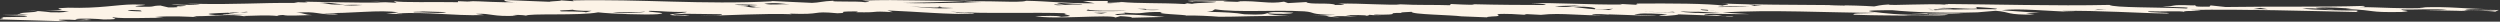 <svg width="1386" height="12" viewBox="0 0 1386 12" fill="none" xmlns="http://www.w3.org/2000/svg">
<rect x="0" y="0" width="1386" height="12" fill="#333333" stroke="none"/>
<path d="M286.721 1.124C277.295 1.588 267.551 0.64 259.34 0.592L262.142 0.986L253.866 0.656L253.961 1.221C240.282 0.957 223.294 1.543 218.287 0.643L219.891 1.548L205.374 0.831L213.685 1.442C197.382 1.631 172.614 0.927 169.134 0.933L170.603 1.27C167.936 1.443 165.831 1.22 163.047 1.111L165.194 1.616C140.627 1.478 133.908 2.619 106.486 2.087C99.013 2.208 110.627 2.251 110.745 2.534C106.663 2.934 97.06 2.552 94.984 2.328C97.154 3.117 108.715 2.876 99.939 3.51C93.704 3.121 104.192 4.24 93.221 4.085L88.921 3.072C82.816 3.248 87.7 3.864 78.05 3.764C67.03 3.324 91.533 2.616 73.79 2.468C64.895 2.534 55.08 4.812 37.844 4.267C22.974 4.795 45.666 5.843 25.097 5.584L38.263 6.248C34.86 6.534 37.007 7.041 28.094 6.826C25.28 6.434 19.765 5.93 14.952 5.881C34.223 6.648 -1.942 7.033 15.996 8.029L9.307 7.991C10.139 8.03 10.351 8.128 9.909 8.205L1.026 8.274C6.505 8.495 19.535 8.588 13.484 9.334L0.613 9.521C4.046 10.082 -0.667 10.315 0.082 10.766L37.933 11.85C36.447 11.512 30.996 11.293 33.026 10.952C43.13 10.656 41.278 11.561 50.769 11.096L46.575 10.65C47.33 10.82 48.663 10.874 46.593 10.931C43.266 11.22 41.809 10.882 41.78 10.6C45.107 10.031 54.686 10.413 57.535 10.807C69.827 10.734 60.065 9.784 62.773 9.61C69.131 10.563 83.3 9.585 90.915 10.028L86.025 9.411C95.38 8.663 103.756 9.276 109.236 9.496L107.112 8.989C120.136 9.085 126.595 7.381 136.51 9.178L135.136 8.841C140.48 8.683 148.59 8.306 153.71 8.841C153.828 8.63 154.736 8.366 156.901 8.304C159.797 8.998 165.348 8.473 173.222 8.348C167.996 8.167 169.665 7.27 164.156 7.051C176.307 6.13 175.298 8.054 185.503 8.041C191.626 7.581 180.018 7.539 178.549 7.201C194.31 7.69 210.932 5.124 220.877 6.922L214.111 7.495C220.375 7.884 223.773 7.88 223.012 7.711C220.995 7.77 220.316 7.601 219.603 7.433C238.525 6.504 249.202 8.753 268.307 8.39C266.885 8.052 264.154 7.943 264.036 7.66C272.83 7.309 272.6 9.403 286.804 8.706L284.02 8.314C288.751 8.08 292.254 8.644 291.617 8.757C291.989 7.229 321.682 8.831 331.586 6.839C338.546 7.678 358.477 8.332 364.565 7.871C373.301 6.955 356.832 6.863 360.076 6.01C366.918 6.002 370.511 6.845 380.703 6.55C380.874 7.398 360.56 8.273 379.736 8.758L382.42 8.301C380.432 8.362 377.707 8.534 374.923 8.424C369.378 7.922 378.25 7.854 379.524 7.626L400.11 7.883C401.614 8.787 389.304 8.575 388.03 8.804C404.322 8.614 423.928 7.288 439.075 7.891L437.642 7.552C456.954 8.321 448.913 5.899 464.28 7.35C472.396 7.114 461.354 6.391 473.611 6.32C477.074 6.315 475.045 6.657 474.425 6.772C489.484 7.092 481.055 5.914 494.951 6.745L491.955 5.788C508.518 6.446 525.877 8.121 540.186 7.708C539.332 6.971 530.477 7.04 526.957 6.48C546.345 7.812 573.461 6.647 591.38 7.359C586.025 7.988 599.862 8.819 588.384 9.341C585.417 8.385 580.031 9.014 573.892 8.907C583.825 10.989 615.423 7.894 618.46 9.699L621.085 8.961C623.834 9.07 630.812 9.628 625.999 9.86L645.77 9.384C638.828 8.826 624.193 7.542 619.598 8.34C613.977 7.555 627.697 7.82 622.718 6.921C635.948 8.15 630.847 6.401 644.549 6.668C638.35 7.736 658.18 8.116 657.561 8.632C662.044 8.434 672.006 8.93 675.864 9.291C683.786 9.391 701.96 8.53 714.677 8.9C709.864 8.566 702.249 8.123 702.81 7.444C709.044 7.831 715.892 7.821 717.073 7.029C694.935 5.584 709.941 8.847 689.898 7.912C684.949 7.013 679.458 6.792 669.135 6.525C673.836 6.009 671.766 5.785 673.7 5.16C686.335 7.066 706.554 5.344 723.082 6.286C730.043 6.843 724.805 8.038 740.577 8.246L727.028 8.827C741.927 8.3 730.526 9.388 742.837 9.598L737.941 8.981C745.468 8.86 748.228 8.969 752.405 9.418L746.034 8.464C750.093 8.345 757.601 8.224 757.702 8.788C758.746 8.555 759.111 8.37 759.111 8.207C759.902 8.366 761.819 8.467 766.573 8.436C763.789 8.327 761.777 8.387 761.719 8.104C779.833 8.33 765.954 7.071 777.179 7.163C775.404 6.942 778.595 6.667 782.617 6.549C782.346 8.053 804.589 8.25 810.47 9.083L810.4 9.061L825.553 9.665C822.48 9.542 825.794 9.132 830.2 8.973L829.486 8.981C834.299 8.748 823.759 7.348 838.205 7.782L845.796 8.225C844.44 8.171 845.743 7.942 846.457 7.828L854.272 8.236C866.228 6.832 876.839 9.028 890.908 8.338C886.849 8.457 880.668 8.351 883.316 7.895C886.042 7.723 890.159 7.888 892.276 8.11L891.568 7.943L918.371 8.87C916.195 8.363 901.195 8.326 907.901 7.752C911.865 7.067 919.557 7.793 924.37 7.844C923.751 8.24 914.88 8.592 923.846 8.805C924.943 8.61 933.472 8.2 929.45 7.915C938.634 8.32 951.971 8.564 960.187 9.269C962.793 9.096 958.694 8.931 957.326 8.877L956.666 8.99C951.133 8.77 955.816 7.971 944.951 8.384C944.043 7.081 960.612 8.024 970.138 7.841L954.95 6.956C980.538 5.171 1015.08 7.104 1040.43 7.129C1032.99 7.535 1026.77 7.149 1027.66 8.165C1043.41 8.654 1041.35 8.431 1057.05 8.637L1055.7 8.583C1063.82 8.062 1074.92 9.066 1080.25 8.154C1076.74 7.593 1068.71 8.68 1068.52 7.547L1088.34 7.635C1082.11 6.964 1068.52 7.547 1060.96 7.387C1055.51 7.45 1071.92 7.543 1069.33 8.283C1050.84 8.248 1046.62 7.518 1037.52 6.455C1031.97 5.669 1045.6 5.654 1049.04 5.647C1060.81 6.819 1078.01 7.364 1096.36 6.833L1106.44 5.973C1115.52 6.753 1111.66 8.287 1128.06 8.094L1123.16 7.477C1126.76 7.236 1129.12 7.154 1130.85 7.16C1123.8 6.695 1116.2 6.169 1109.83 5.684C1119.16 4.373 1136.64 6.332 1150.36 6.595C1149.64 6.428 1144.85 6.377 1143.42 6.04C1163.89 5.729 1185.32 7.288 1201.13 7.494C1207.81 6.92 1188 7.115 1191.26 6.263C1199.57 6.591 1208.96 5.844 1211.18 6.633C1207.55 5.507 1230.28 6.551 1214.38 5.497C1244.34 5.006 1277.32 6.04 1307.59 6.681C1306.12 6.342 1306.12 6.06 1307.4 5.832C1297.15 5.846 1282.1 5.524 1276.41 4.74C1283.14 4.164 1292.34 5.511 1294.27 5.17C1290.84 4.892 1284.01 4.9 1283.89 4.335C1292.66 3.7 1297.58 4.599 1303.75 4.706L1300.4 4.992C1319.65 5.759 1311.02 6.959 1331.46 6.648C1338.87 5.961 1331.39 6.085 1331.27 5.235C1336.08 5.568 1351.6 4.643 1356.61 5.544L1344.24 5.616C1352.9 5.855 1361.09 5.851 1367.09 6.146C1366.47 5.963 1365.96 5.776 1364.13 5.704C1371.01 5.977 1379.84 5.908 1383.36 6.473L1385.3 5.563C1381.19 5.965 1368.92 6.038 1366.85 5.531C1368.03 4.736 1380.44 5.23 1385.87 5.167C1361.91 4.915 1361.61 3.501 1341.32 4.092L1344.74 4.372C1332.12 5.059 1319.11 3.925 1308.05 3.953C1311.17 3.767 1311.8 3.435 1310.34 3.283C1285.87 3.992 1261.8 3.457 1233.92 3.887L1225.52 2.992L1225 3.674C1211.36 3.974 1222.05 2.715 1213.25 2.782C1216.6 2.779 1215.99 2.892 1216.68 3.062C1200.84 2.29 1207.88 3.695 1199 3.48C1203.22 4.209 1216.12 3.741 1212.16 4.708C1196.36 3.936 1171.79 4.363 1169.47 2.724C1140.14 3.384 1103.77 2.357 1079.11 2.215C1075.75 2.503 1081.21 2.441 1079.92 2.669C1070.17 1.719 1047.2 3.332 1047.05 2.483C1042.33 2.716 1040.36 3.339 1039.08 3.567C1032.82 3.16 1025.33 2.962 1017.38 2.845L1023.2 3.079L1022.56 3.194L1014.31 2.863L1014.61 2.811C994.823 2.568 971.955 2.774 954 1.865C964.34 2.418 951.398 2.887 956.282 3.22C947.157 1.873 925.28 1.843 907.537 1.981C907.613 2.264 906.239 2.491 908.321 2.715L898.034 2.161L899.397 2.499C880.975 2.749 860.915 1.247 848.751 1.885C856.272 2.045 856.314 2.328 857.068 2.781C843.867 2.748 831.422 2.731 816.003 2.324C816.828 2.407 817.365 2.502 817.389 2.604C813.349 2.722 808.494 2.388 804.36 2.225L803.799 2.903C795.912 2.59 785.726 2.938 776.353 2.396C772.678 3.142 753.644 1.706 742.821 2.02C738.679 1.855 751.845 2.799 740.231 2.759C738.585 1.288 725.154 2.722 724.246 1.138L714.095 1.716L711.854 0.926C703.224 2.408 698.712 0.263 685.876 0.733C686.555 0.903 687.929 0.959 687.269 1.072C683.123 0.907 673.555 0.806 680.969 0.401C674.127 0.409 650.845 0.043 661.291 0.879C660.536 0.426 670.104 0.811 674.245 0.975C673.702 1.654 663.421 1.386 660.867 2.124C660.536 2.05 659.179 1.933 658.2 1.821L656.731 2.241C643.878 1.493 630.813 2.032 621.459 1.066C620.916 1.276 618.663 1.438 614.245 1.391L614.056 0.541L600.39 0.559L606.789 1.794C591.789 2.041 581.236 0.638 568.921 0.429C565.753 1.847 544.878 -0.106 534.208 1.152L543.834 1.536C523.266 1.278 519.992 2.133 500.811 1.647C517.084 1.173 517.179 1.458 540.879 0.296C517.084 0.891 499.767 -0.503 477.978 0.319C479.435 0.655 484.903 0.874 479.57 1.221C475.318 0.492 459.044 1.248 462.27 0.394C455.504 0.684 454.325 1.479 450.19 1.596L427.48 0.551L428.176 0.719C389.576 2.692 356.12 -0.605 317.384 0.237L318.133 0.69L308.436 0.023C316.033 0.466 305.144 0.592 304.549 0.989L279.731 0C279.17 0.397 280.633 1.301 286.721 1.124ZM613.511 1.504L619.386 1.566C620.566 1.523 621.781 1.512 623.114 1.604L619.386 1.566C616.365 1.678 614.147 2.035 613.511 1.504ZM1155.13 3.137C1157.95 3.531 1151.05 3.257 1149.08 3.314L1158.65 3.416C1159.97 3.188 1156.52 3.194 1155.13 3.137ZM613.853 6.99L610.574 7.559L606.38 7.113L613.853 6.99ZM530.477 7.039L538.789 7.368L538.093 7.482L529.87 7.153L530.477 7.039ZM437.853 2.459C438.378 2.493 438.862 2.517 439.457 2.572C438.932 2.55 438.378 2.51 437.853 2.459C431.435 2.05 428.881 3.068 423.662 2.081C430.066 1.235 434.184 2.111 437.853 2.459ZM584.324 2.445C587.108 2.555 588.477 2.609 590.506 2.55C589.062 2.213 583.482 1.712 587.568 1.592C590.412 1.985 599.944 2.084 600.08 2.651C591.786 2.04 585.923 3.631 584.324 2.445ZM780.586 2.819L778.498 2.879L786.148 3.321L780.586 2.819ZM816.219 3.396C820.46 4.125 831.361 3.999 838.899 4.16C840.852 3.534 833.196 2.81 824.324 2.877C813.942 2.324 820.401 3.844 816.219 3.396ZM520.302 3.545L522.414 4.05L520.426 4.11L528.66 4.439C517.837 5.133 510.103 3.84 504.576 3.621C509.407 3.672 522.608 4.901 520.302 3.545ZM892.187 3.753C899.784 4.197 913.486 4.744 912.23 5.255C912.713 4.292 901.712 3.853 898.292 3.858C896.304 3.916 894.87 3.863 892.187 3.753ZM891.779 5.565C880.76 5.126 880.006 4.675 871.594 3.778C882.5 3.37 885.479 4.609 884.181 5.12C891.779 5.564 890.31 4.941 894.368 4.824L891.779 5.565ZM880.336 2.863L875.848 2.995C870.539 3.394 869.436 4.486 861.992 3.395L875.848 2.995C877.033 2.901 878.502 2.844 880.336 2.863ZM972.979 2.913L968.455 2.582C972.919 2.615 973.438 2.76 972.979 2.913L976.748 3.194C966.926 3.542 971.981 3.208 972.979 2.913ZM902.326 3.174L889.307 3.076C890.057 3.53 898.179 3.293 902.326 3.174ZM970.076 3.769C964.591 3.832 950.286 3.964 952.274 3.904C953.572 3.393 966.596 3.489 970.076 3.769ZM1257.36 5.103L1249.16 5.055L1253.12 4.372L1257.36 5.103ZM1161.1 5.619L1163.13 5.278L1167.9 5.328L1161.1 5.619ZM1072.35 5.668C1072.77 5.521 1072.54 5.334 1071.8 5.178C1070.45 5.119 1069.27 5.031 1068.71 4.889C1069.93 4.887 1071.09 5.014 1071.8 5.178C1075.36 5.331 1080.66 5.247 1083.07 5.039C1081.64 4.703 1076.16 4.767 1074.04 4.542C1082.16 3.74 1100.39 6.15 1095.19 3.837C1098.63 4.114 1110.38 4.723 1106.32 5.124C1097.02 4.99 1079.4 5.24 1072.35 5.668C1071.93 5.791 1071.16 5.887 1069.56 5.906C1070.03 5.821 1071.09 5.743 1072.35 5.668ZM952.723 6.166C949.367 6.109 947.91 6.04 947.249 5.964C944.364 5.793 942.17 5.534 943.02 5.217C950.034 5.496 945.55 5.759 947.249 5.964C949.013 6.067 950.912 6.146 952.723 6.166ZM931.576 6.307L942.554 6.745L937.021 6.243L953.573 7.184C944.075 7.647 933.045 6.926 931.576 6.307ZM927.713 6.751L925.448 6.199L928.91 6.763L927.713 6.751L928.233 6.877L909.734 6.56L927.713 6.751ZM738.713 5.645C731.781 7.552 755.069 6.999 758.685 7.918C759.458 7.28 766.471 6.288 748.405 6.311C764.018 5.669 758.184 7.545 767.48 5.949C760 6.069 750.993 5.572 749.66 5.518L758.473 5.451C753.482 4.269 744.906 6.032 738.713 5.645ZM643.74 5.935L632.143 5.892L643.121 6.049L643.74 5.935ZM357.438 6.467C358.258 6.916 343.329 7.73 339.778 6.884C347.298 6.76 355.515 6.807 357.438 6.467ZM234.424 6.339L247.454 6.718C244.941 7.74 235.816 6.676 229.705 6.854C227.582 6.348 232.396 6.682 234.424 6.339ZM149.651 6.333L145.505 6.168L149.864 7.181L149.651 6.333ZM155.354 7.683C152.741 8.139 161.642 8.354 163.742 8.295L155.354 7.683ZM78.986 8.572L84.419 8.509L79.506 7.61L78.986 8.572ZM87.64 7.517C88.92 8.163 88.377 9.035 100.888 8.601C101.407 7.921 98.004 7.927 102.646 7.127C98.529 6.963 95.155 7.251 93.096 7.309C95.898 7.419 99.213 7.132 99.98 7.583C95.319 7.84 90.524 7.756 87.64 7.517C87.203 7.288 86.508 7.083 84.862 6.981C84.903 7.187 85.964 7.377 87.64 7.517ZM132.964 6.804C134.616 6.723 136.043 6.633 136.698 6.519L137.453 6.69C135.754 6.982 134.285 6.915 132.964 6.804C131.152 6.876 129.047 6.959 126.877 7.045C125.491 7.617 134.056 8.009 136.315 8.329C132.239 8.165 128.711 7.604 123.309 7.95C124.023 8.119 123.344 8.234 126.748 8.226L119.286 8.351C110.745 7.553 118.903 7.307 126.877 7.045C127.131 6.918 127.732 6.786 129.243 6.64C130.516 6.558 131.696 6.699 132.964 6.804ZM72.994 5.525L77.082 5.69C79.182 5.914 77.849 6.141 78.58 6.31C73.79 6.259 67.538 5.871 72.994 5.525ZM318.331 5.327C315.618 5.5 321.888 6.172 327.987 5.995L324.743 6.846C324.59 6.281 312.338 6.353 310.964 6.298C308.799 5.51 313.571 5.843 318.331 5.327ZM603.342 5.307C605.566 6.38 621.173 5.736 624.623 6.016C616.507 6.251 598.051 6.501 603.342 5.307ZM630.404 4.871C634.675 4.885 635.889 4.783 635.447 5.322C637.517 5.547 640.897 5.259 642.985 5.482C634.675 5.957 635.193 5.098 630.404 4.871C629.289 4.858 628.027 4.844 626.44 4.825C628.162 4.792 629.359 4.822 630.404 4.871ZM463.812 4.804L458.138 4.019L449.273 4.087L463.812 4.804ZM368.527 3.396C369.253 3.848 359.071 3.861 356.954 3.637C357.603 4.231 364.428 4.155 369.86 4.218C370.556 4.267 371.694 4.298 373.434 4.296C372.372 4.254 371.193 4.234 369.86 4.218C367.825 4.079 369.241 3.775 369.241 3.566L371.942 3.392L364.427 3.231L368.527 3.396ZM200.968 2.758C194.887 3.219 194.161 3.051 190.068 2.887C191.383 2.658 196.833 2.594 200.968 2.758ZM419.03 2.881C408.784 3.176 423.956 3.779 417.231 4.071L422.598 4.009C413.886 4.641 416.381 3.335 410.253 3.515L414.353 3.397C417.597 2.827 408.071 3.008 407.304 2.556C412.088 2.322 423.106 2.762 419.03 2.881ZM191.342 2.376C181.196 2.955 182.989 1.764 176.843 1.659C184.924 1.139 183.744 2.217 191.342 2.376ZM354.465 1.15L355.108 1.039L346.874 0.708L346.219 0.822L354.465 1.15Z" fill="#FCF3E7"/>
</svg>
